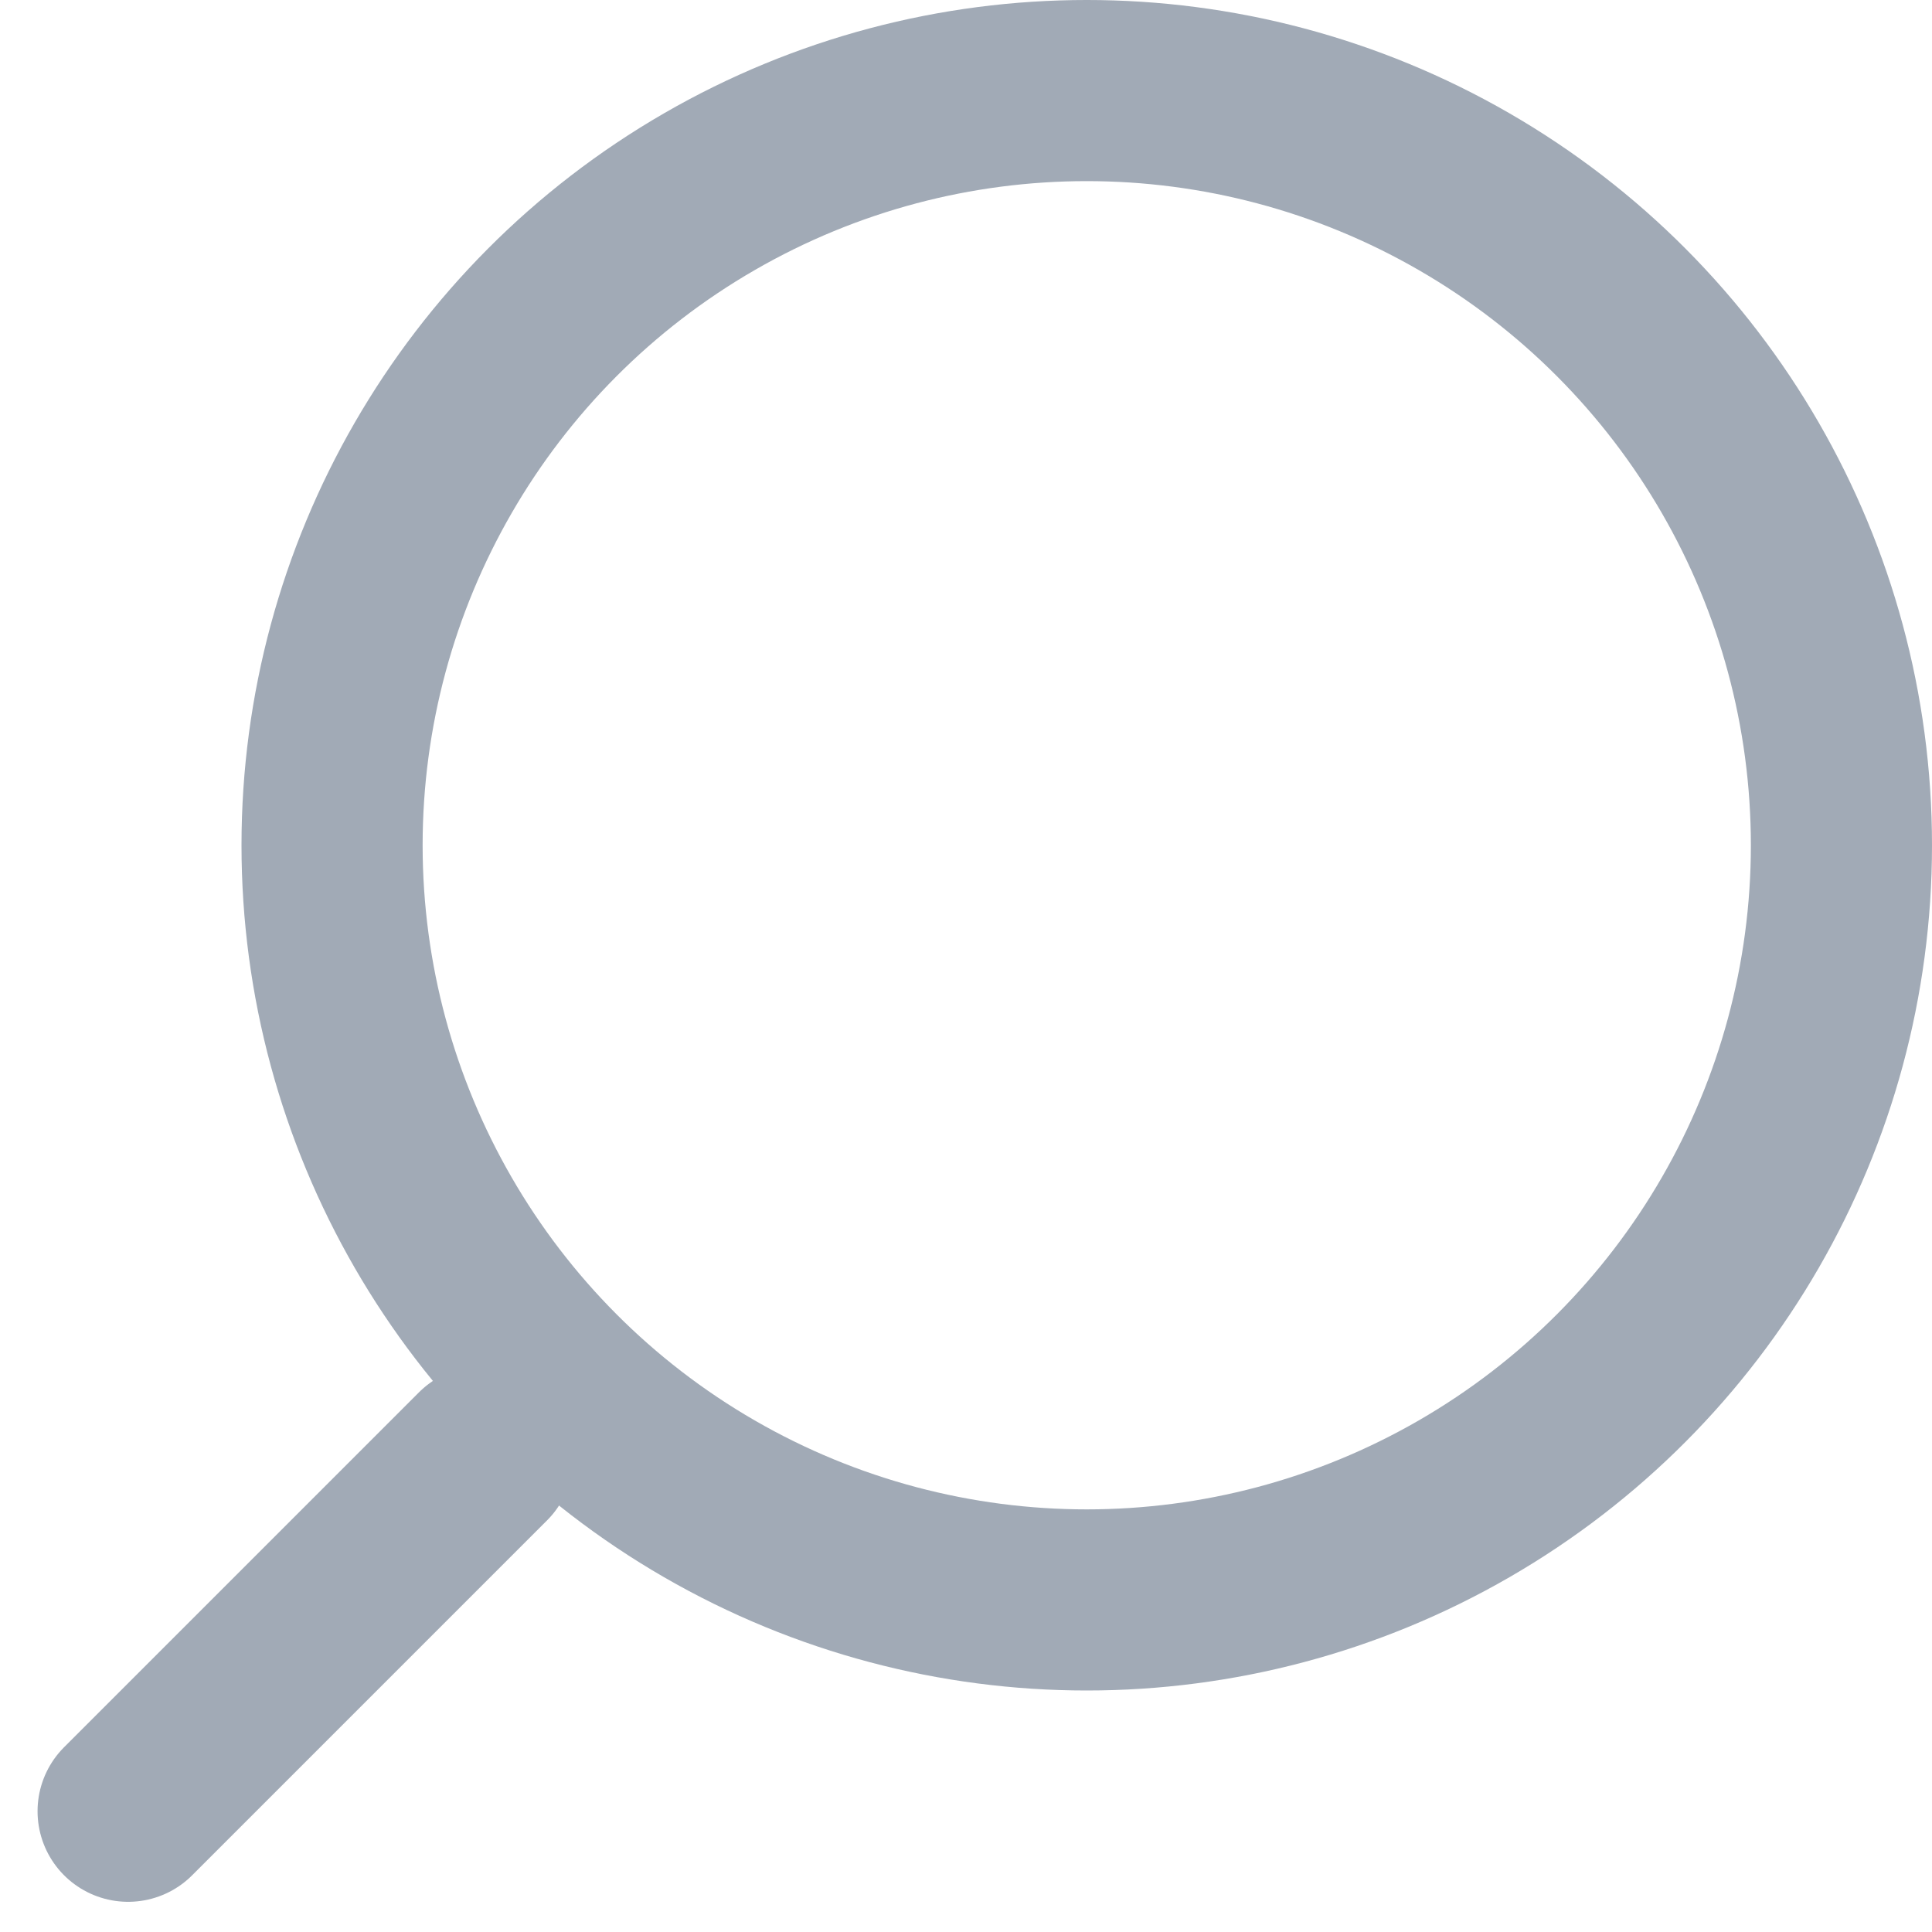 <svg width="16" height="16" viewBox="0 0 16 16" fill="none" xmlns="http://www.w3.org/2000/svg">
<circle cx="9" cy="7" r="6.25" stroke="#A1AAB6" stroke-width="1.5"/>
<line x1="4" y1="12.061" x2="1.061" y2="15" stroke="#A1AAB6" stroke-width="1.5" stroke-linecap="round"/>
</svg>
